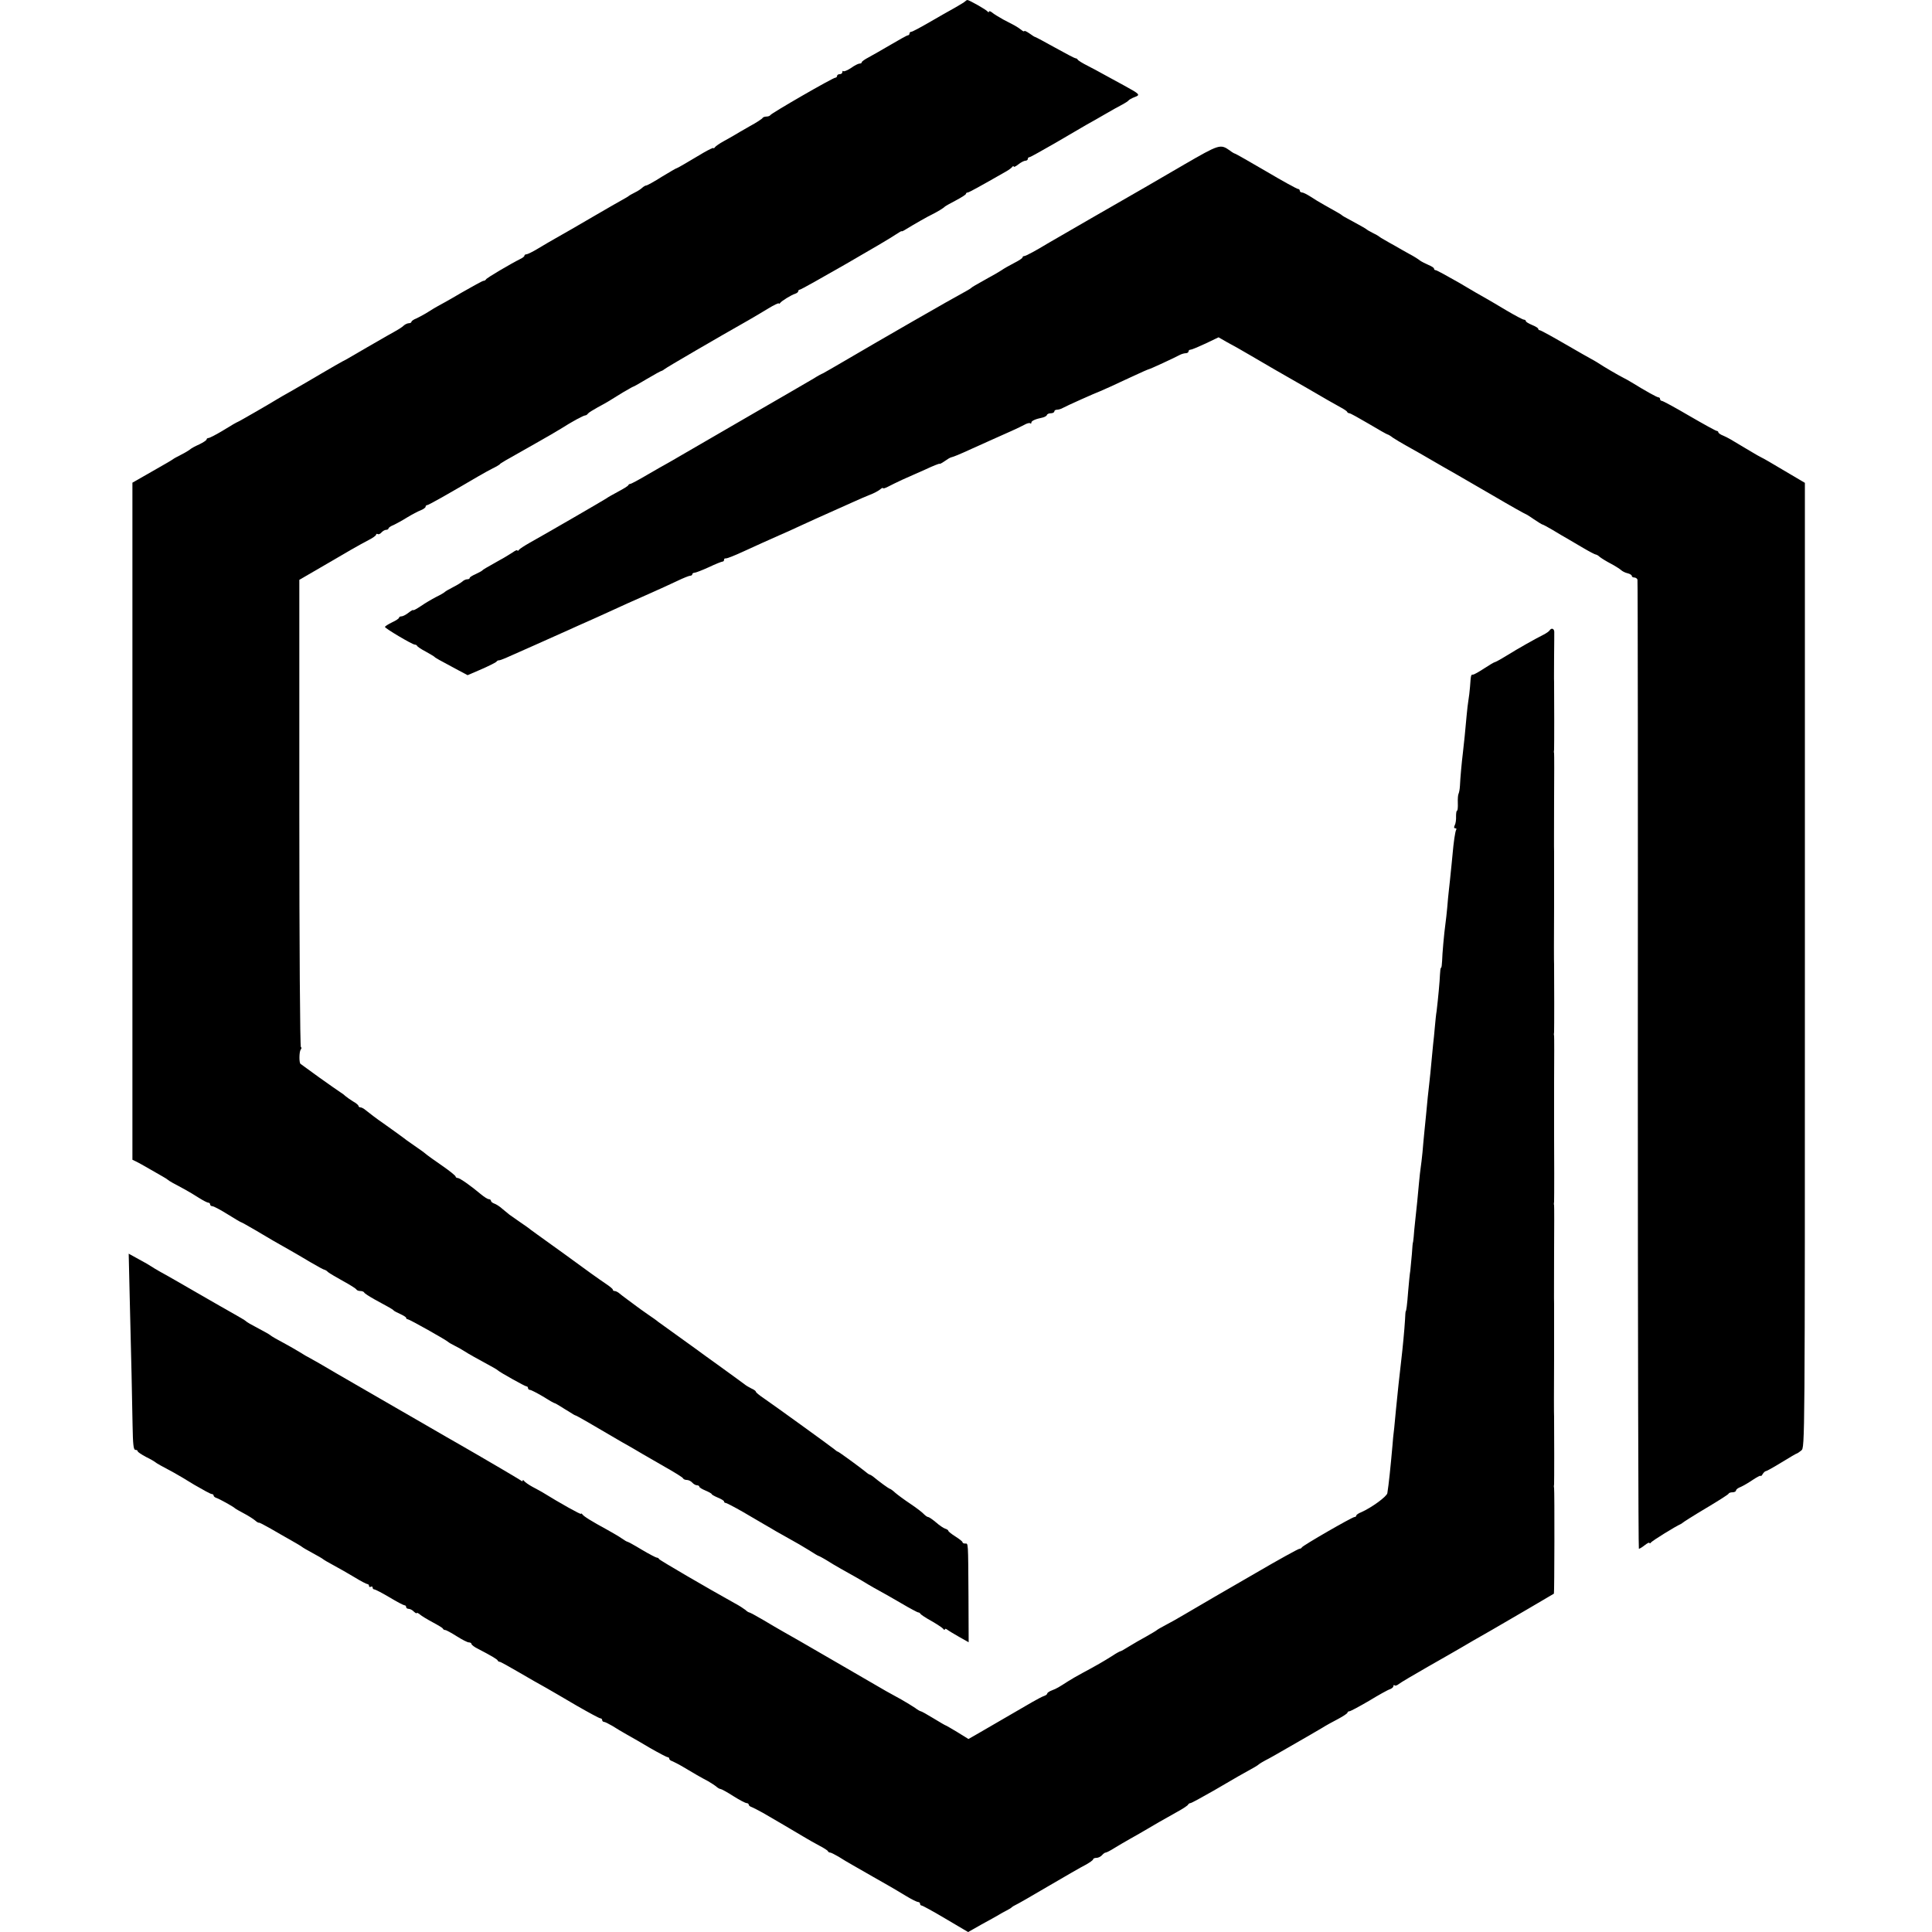 <?xml version="1.0" standalone="no"?>
<!DOCTYPE svg PUBLIC "-//W3C//DTD SVG 20010904//EN"
 "http://www.w3.org/TR/2001/REC-SVG-20010904/DTD/svg10.dtd">
<svg version="1.0" xmlns="http://www.w3.org/2000/svg"
 width="1094pt" height="1094pt" viewBox="0 0 1094 1094"
 preserveAspectRatio="xMidYMid meet">
<g transform="translate(0,1094) scale(0.1,-0.1)"
fill="#000000" stroke="none">
<path d="M5466 10933 c-4 -5 -32 -21 -61 -38 -30 -16 -95 -54 -144 -82 -50
-29 -95 -53 -101 -53 -5 0 -10 -4 -10 -10 0 -5 -4 -10 -9 -10 -5 0 -48 -24
-97 -53 -49 -29 -106 -61 -126 -72 -21 -11 -38 -23 -38 -27 0 -5 -6 -8 -13 -8
-7 0 -29 -11 -48 -25 -20 -13 -39 -21 -43 -18 -3 4 -6 1 -6 -5 0 -7 -7 -12
-15 -12 -8 0 -15 -4 -15 -10 0 -5 -5 -10 -10 -10 -14 0 -364 -202 -368 -212
-2 -4 -12 -8 -22 -8 -10 0 -20 -4 -22 -8 -1 -4 -34 -26 -73 -47 -38 -22 -77
-44 -86 -50 -9 -5 -36 -21 -60 -34 -24 -13 -47 -29 -51 -35 -4 -6 -8 -8 -8 -4
0 3 -26 -9 -57 -27 -32 -19 -78 -46 -103 -61 -25 -15 -46 -26 -47 -26 -2 1
-39 -21 -84 -48 -44 -28 -84 -50 -89 -50 -5 0 -15 -6 -22 -12 -7 -7 -26 -20
-43 -28 -16 -8 -32 -17 -35 -20 -3 -3 -19 -12 -35 -21 -17 -9 -86 -49 -155
-89 -123 -72 -153 -89 -227 -131 -21 -12 -63 -36 -94 -55 -31 -19 -62 -34 -68
-34 -6 0 -11 -3 -11 -7 0 -5 -10 -13 -23 -19 -56 -28 -192 -108 -195 -116 -2
-4 -8 -8 -14 -8 -5 0 -62 -31 -126 -68 -64 -38 -124 -71 -132 -75 -8 -4 -33
-19 -55 -33 -22 -14 -52 -30 -67 -37 -16 -6 -28 -15 -28 -19 0 -4 -6 -8 -14
-8 -8 0 -21 -6 -28 -12 -14 -13 -25 -20 -97 -60 -41 -23 -185 -107 -216 -125
-11 -7 -27 -15 -35 -19 -8 -4 -62 -35 -120 -69 -58 -34 -134 -79 -170 -99 -36
-20 -72 -41 -80 -46 -42 -26 -222 -130 -226 -130 -2 0 -37 -20 -77 -45 -41
-25 -80 -45 -86 -45 -6 0 -11 -4 -11 -8 0 -5 -19 -17 -41 -28 -23 -10 -47 -23
-53 -29 -6 -5 -29 -19 -51 -30 -22 -11 -42 -22 -45 -25 -3 -3 -56 -34 -118
-69 l-112 -64 0 -1917 0 -1917 23 -11 c12 -6 45 -24 72 -40 28 -16 61 -35 75
-43 14 -8 27 -16 30 -19 6 -6 34 -22 95 -54 22 -12 59 -34 82 -49 24 -15 47
-27 53 -27 5 0 10 -4 10 -10 0 -5 6 -10 13 -10 7 0 45 -20 85 -45 40 -25 74
-45 76 -45 3 0 40 -21 83 -46 80 -48 115 -68 193 -112 25 -14 78 -45 118 -69
41 -24 76 -43 80 -43 3 0 13 -6 21 -14 9 -7 48 -30 86 -51 39 -21 71 -42 73
-46 2 -5 12 -9 22 -9 10 0 20 -4 22 -8 1 -5 28 -22 58 -39 83 -45 105 -57 110
-64 3 -3 20 -12 38 -20 17 -8 32 -17 32 -21 0 -5 4 -8 9 -8 9 0 221 -119 231
-130 3 -3 19 -12 35 -20 17 -8 41 -22 55 -31 21 -14 68 -40 165 -93 11 -6 22
-13 25 -16 10 -10 153 -90 161 -90 5 0 9 -4 9 -10 0 -5 5 -10 11 -10 6 0 39
-17 73 -37 33 -21 63 -38 66 -38 3 0 17 -8 33 -18 15 -9 39 -25 55 -34 15 -10
29 -18 32 -18 4 0 103 -57 235 -135 17 -10 48 -28 70 -40 22 -13 54 -31 70
-41 17 -10 75 -43 130 -75 55 -31 102 -60 103 -65 2 -5 12 -9 22 -9 9 0 23 -7
30 -15 7 -8 19 -15 26 -15 8 0 14 -4 14 -8 0 -5 16 -14 35 -22 19 -8 35 -17
35 -20 0 -3 16 -12 35 -20 19 -8 35 -17 35 -22 0 -4 4 -8 9 -8 5 0 49 -23 98
-51 48 -28 104 -61 123 -72 19 -11 49 -28 65 -38 17 -10 53 -30 80 -45 28 -15
74 -42 103 -60 29 -19 55 -34 57 -34 3 0 22 -11 43 -23 20 -13 57 -35 82 -49
72 -40 123 -69 155 -89 17 -10 46 -27 65 -37 19 -10 75 -42 123 -70 49 -29 92
-52 97 -52 5 0 10 -4 12 -8 2 -4 30 -23 63 -41 33 -19 63 -39 67 -45 4 -6 8
-7 8 -2 0 5 6 4 13 -1 6 -5 37 -24 67 -41 l55 -31 -1 257 c-2 321 -1 302 -19
302 -8 0 -15 3 -15 8 0 4 -18 18 -40 32 -22 14 -40 28 -40 32 0 4 -8 9 -17 12
-10 3 -34 19 -53 36 -19 16 -39 30 -44 30 -5 0 -16 8 -25 17 -9 10 -43 36 -76
58 -33 22 -71 50 -85 62 -14 13 -28 23 -31 23 -5 0 -60 40 -96 70 -7 5 -15 10
-17 10 -3 0 -14 7 -23 15 -33 27 -154 115 -158 115 -3 0 -13 7 -22 15 -22 18
-343 250 -400 289 -24 16 -43 32 -43 36 0 4 -11 12 -25 18 -14 7 -31 17 -38
23 -7 5 -66 49 -133 97 -67 48 -132 95 -145 105 -13 9 -64 46 -114 82 -49 35
-94 68 -100 72 -5 5 -32 24 -60 43 -27 19 -54 38 -60 43 -5 4 -28 21 -50 37
-22 16 -45 34 -52 40 -7 5 -17 10 -23 10 -5 0 -10 3 -10 8 0 4 -17 18 -38 32
-36 24 -131 92 -182 130 -14 10 -72 53 -130 94 -58 41 -109 79 -115 83 -5 5
-32 24 -60 43 -27 19 -54 38 -60 42 -5 4 -23 19 -39 32 -15 14 -37 28 -47 31
-11 4 -19 11 -19 16 0 5 -6 9 -12 9 -7 0 -27 13 -45 28 -57 48 -120 92 -131
92 -7 0 -12 4 -12 8 0 5 -35 33 -77 62 -43 30 -80 56 -83 59 -3 3 -27 22 -55
41 -27 19 -54 38 -60 42 -16 13 -112 82 -135 98 -26 17 -89 65 -107 80 -7 5
-17 10 -23 10 -5 0 -10 4 -10 8 0 4 -13 16 -30 25 -16 10 -35 23 -43 30 -7 7
-20 17 -29 22 -9 6 -63 43 -120 84 -57 41 -105 76 -106 77 -9 6 -8 70 1 81 5
7 6 13 1 13 -5 0 -9 577 -9 1324 l0 1323 119 69 c66 38 144 84 175 102 31 18
75 42 98 54 24 12 43 26 43 31 0 4 4 6 9 3 5 -3 14 1 21 9 7 8 19 15 26 15 8
0 14 4 14 8 0 4 12 13 28 19 15 7 50 26 77 43 28 17 62 35 78 41 15 6 27 15
27 20 0 5 4 9 9 9 7 0 107 56 291 164 25 15 61 34 80 44 19 9 37 20 40 23 5 7
14 12 195 114 66 37 136 78 155 90 56 36 124 73 134 73 5 0 12 5 15 10 3 5 29
21 56 36 52 28 57 31 142 84 30 17 55 32 57 32 3 0 39 20 80 45 42 25 79 45
82 45 3 0 10 5 17 10 10 9 302 179 477 278 25 14 73 43 108 64 34 21 62 34 62
30 0 -4 4 -2 8 3 9 12 61 44 85 52 9 3 17 9 17 14 0 5 4 9 9 9 11 0 500 281
546 314 17 11 30 19 30 17 0 -3 11 2 25 11 44 27 124 73 150 85 28 14 63 35
70 43 3 3 31 19 62 35 32 17 58 33 58 38 0 4 4 7 9 7 7 0 62 30 221 121 14 8
28 19 32 24 4 6 8 6 8 2 0 -5 12 1 26 12 15 12 33 21 40 21 8 0 14 5 14 10 0
6 4 10 9 10 5 0 69 36 144 79 74 43 154 90 178 104 24 13 73 41 109 62 36 21
79 45 95 53 17 9 32 19 35 23 3 4 18 13 34 19 35 13 32 16 -59 66 -38 21 -88
48 -110 60 -22 13 -65 35 -95 51 -30 15 -56 31 -58 36 -2 4 -7 7 -12 7 -4 0
-56 27 -115 60 -59 33 -110 60 -112 60 -3 0 -18 9 -34 21 -16 11 -29 17 -29
13 0 -4 -8 -1 -17 7 -10 8 -27 19 -38 25 -11 6 -40 21 -65 34 -25 14 -53 31
-62 39 -10 8 -18 10 -18 5 0 -5 -4 -4 -8 1 -7 10 -104 65 -114 65 -3 0 -8 -3
-12 -7z"/>
<path d="M6705 10008 c-104 -61 -203 -118 -220 -128 -88 -50 -542 -312 -555
-320 -59 -36 -121 -70 -130 -70 -5 0 -10 -3 -10 -8 0 -4 -21 -18 -47 -31 -27
-14 -59 -32 -73 -42 -14 -9 -46 -28 -71 -41 -77 -43 -94 -53 -99 -58 -3 -3
-14 -10 -25 -16 -93 -50 -489 -278 -695 -399 -58 -34 -112 -65 -120 -69 -8 -3
-32 -16 -52 -29 -31 -18 -271 -158 -331 -192 -55 -32 -387 -224 -426 -247 -25
-15 -57 -33 -71 -41 -14 -7 -65 -37 -114 -65 -49 -29 -92 -52 -97 -52 -4 0 -9
-3 -11 -7 -1 -5 -28 -21 -58 -37 -30 -16 -60 -33 -66 -38 -13 -9 -344 -201
-434 -251 -30 -17 -58 -35 -62 -41 -4 -6 -8 -7 -8 -3 0 5 -12 0 -27 -11 -16
-10 -49 -31 -74 -44 -80 -45 -94 -53 -99 -59 -3 -3 -20 -12 -37 -20 -18 -8
-33 -17 -33 -21 0 -5 -6 -8 -14 -8 -8 0 -21 -6 -28 -13 -7 -6 -31 -21 -53 -32
-22 -11 -42 -23 -45 -26 -3 -4 -25 -17 -50 -29 -25 -13 -64 -36 -87 -52 -24
-16 -43 -26 -43 -23 0 4 -12 -3 -26 -14 -15 -12 -33 -21 -40 -21 -8 0 -14 -3
-14 -7 0 -5 -18 -17 -40 -27 -22 -11 -40 -22 -40 -26 0 -8 155 -100 169 -100
5 0 11 -3 13 -7 2 -5 23 -19 48 -32 25 -14 47 -27 50 -30 5 -6 21 -15 137 -77
l51 -27 79 34 c43 19 81 38 84 42 3 5 9 8 13 8 3 -1 21 5 39 13 37 16 275 122
357 159 30 14 78 35 105 47 28 12 73 33 100 45 91 42 169 77 260 117 50 22
117 53 151 69 33 16 66 29 72 29 7 0 12 4 12 8 0 5 6 9 13 9 6 0 43 14 80 31
38 18 73 32 78 32 5 0 9 4 9 10 0 5 3 9 8 8 8 -1 45 13 112 44 58 27 132 60
195 88 28 12 73 32 100 45 28 13 75 34 105 48 97 43 154 69 210 94 30 14 73
32 95 41 22 8 48 22 58 30 9 8 17 12 17 8 0 -4 12 0 28 8 15 8 52 26 82 40 30
13 90 40 133 59 42 20 77 33 77 31 0 -3 12 3 28 14 15 11 32 21 37 22 16 4 46
16 120 50 39 17 84 38 100 45 91 40 173 77 196 90 14 8 29 12 33 8 3 -3 6 -2
6 4 0 10 22 20 65 29 11 3 22 9 23 14 2 6 12 10 23 10 10 0 19 5 19 10 0 6 7
10 15 10 8 0 23 4 33 10 21 12 187 86 212 95 10 4 82 36 175 80 53 25 99 45
102 45 5 0 146 65 175 81 10 5 25 9 33 9 8 0 15 5 15 10 0 6 5 10 12 10 6 0
44 16 85 35 l73 35 47 -27 c27 -14 89 -49 138 -78 50 -29 106 -62 125 -73 19
-11 105 -60 190 -109 85 -50 171 -99 190 -109 19 -10 37 -22 38 -26 2 -5 8 -8
13 -8 5 0 54 -27 110 -60 55 -33 103 -60 106 -60 3 0 17 -8 31 -19 15 -10 47
-29 72 -43 25 -14 61 -34 80 -45 112 -65 169 -98 205 -118 22 -13 118 -68 214
-124 95 -56 176 -101 178 -101 2 0 24 -13 48 -30 24 -16 46 -30 49 -30 3 0 29
-14 58 -31 29 -18 67 -40 83 -49 17 -10 58 -34 92 -54 34 -20 65 -36 69 -36 4
0 15 -6 23 -14 9 -7 36 -24 61 -37 25 -13 51 -30 58 -36 7 -7 24 -16 38 -19
13 -3 24 -10 24 -15 0 -5 6 -9 14 -9 8 0 16 -6 18 -12 2 -7 3 -1245 2 -2751 0
-1505 3 -2737 6 -2737 4 0 19 9 34 21 14 11 26 17 26 12 0 -4 4 -3 8 2 6 10
143 94 167 104 5 2 12 7 15 10 3 3 61 40 130 81 69 41 127 78 128 82 2 5 12 8
23 8 10 0 19 5 19 10 0 6 12 15 26 20 14 6 45 24 70 41 24 16 44 26 44 22 0
-4 5 0 11 10 5 9 14 17 19 17 4 0 45 23 89 50 44 27 83 50 86 50 2 0 14 8 25
17 20 17 20 25 20 2748 l0 2731 -117 69 c-65 39 -122 72 -128 74 -5 2 -37 20
-70 40 -111 67 -120 72 -147 84 -16 6 -28 15 -28 19 0 4 -4 8 -9 8 -5 0 -74
38 -155 85 -80 47 -150 85 -156 85 -5 0 -10 5 -10 10 0 6 -4 10 -9 10 -8 0
-68 33 -156 87 -11 7 -31 18 -45 25 -24 12 -107 60 -146 86 -10 6 -25 15 -33
19 -8 4 -75 42 -149 85 -74 43 -138 78 -143 78 -5 0 -9 4 -9 8 0 5 -16 14 -35
22 -19 8 -35 17 -35 22 0 4 -5 8 -11 8 -6 0 -49 23 -97 51 -48 29 -101 60
-117 69 -17 9 -86 49 -153 89 -68 39 -127 71 -132 71 -6 0 -10 4 -10 9 0 5
-15 14 -32 21 -18 8 -40 19 -48 25 -8 7 -35 24 -60 37 -25 14 -61 34 -81 46
-20 11 -47 26 -60 34 -13 7 -26 15 -29 18 -3 3 -18 12 -35 20 -16 8 -32 17
-35 20 -5 5 -41 25 -100 57 -19 10 -37 20 -40 23 -5 5 -20 14 -99 58 -25 14
-62 36 -81 49 -19 12 -40 23 -47 23 -7 0 -13 5 -13 10 0 6 -5 10 -10 10 -6 0
-88 45 -181 100 -94 55 -173 100 -176 100 -3 0 -17 8 -31 19 -52 36 -58 34
-257 -81z"/>
<path d="M8775 7371 c-3 -6 -18 -16 -33 -24 -46 -23 -144 -78 -210 -119 -34
-21 -65 -38 -69 -38 -3 0 -30 -16 -59 -35 -29 -19 -57 -35 -63 -35 -12 0 -12
-1 -17 -70 -2 -25 -6 -58 -9 -75 -3 -16 -7 -55 -10 -85 -8 -88 -15 -162 -21
-210 -7 -57 -15 -144 -17 -190 -1 -19 -5 -39 -8 -45 -3 -5 -5 -29 -4 -52 1
-24 -1 -43 -4 -43 -4 0 -6 -15 -6 -32 1 -18 -2 -41 -7 -50 -6 -12 -5 -18 2
-18 6 0 9 -3 6 -8 -6 -9 -15 -72 -21 -142 -3 -30 -7 -75 -10 -100 -2 -25 -7
-67 -10 -95 -3 -27 -8 -75 -10 -105 -3 -30 -7 -71 -10 -90 -8 -57 -18 -172
-19 -212 -1 -21 -3 -38 -6 -38 -3 0 -5 -17 -6 -38 -1 -35 -11 -141 -19 -207
-3 -16 -7 -57 -10 -90 -3 -33 -7 -78 -10 -100 -2 -22 -7 -69 -10 -105 -3 -36
-8 -81 -10 -100 -6 -50 -15 -137 -20 -195 -3 -27 -7 -72 -10 -100 -3 -27 -7
-77 -10 -110 -3 -33 -8 -71 -10 -85 -2 -14 -7 -54 -10 -90 -7 -80 -12 -126
-21 -210 -4 -36 -8 -78 -9 -95 -2 -16 -3 -30 -4 -30 -1 0 -4 -29 -6 -65 -3
-36 -7 -78 -9 -95 -3 -16 -8 -68 -12 -115 -6 -81 -11 -115 -14 -115 -1 0 -3
-22 -4 -50 -3 -53 -14 -167 -21 -225 -8 -64 -24 -217 -30 -280 -2 -25 -7 -72
-10 -105 -4 -33 -9 -78 -10 -100 -11 -124 -21 -221 -29 -270 -3 -19 -89 -82
-148 -108 -16 -6 -28 -15 -28 -19 0 -4 -4 -8 -10 -8 -13 0 -294 -162 -298
-172 -2 -4 -8 -8 -14 -8 -6 0 -117 -61 -247 -137 -224 -129 -264 -153 -406
-236 -33 -20 -80 -46 -105 -59 -25 -13 -47 -26 -50 -29 -3 -3 -30 -19 -60 -36
-30 -16 -74 -42 -97 -56 -24 -15 -45 -27 -48 -27 -3 0 -24 -11 -46 -26 -49
-31 -96 -58 -169 -97 -30 -16 -66 -37 -80 -46 -56 -36 -66 -42 -92 -52 -16 -6
-28 -14 -28 -19 0 -4 -8 -10 -17 -13 -10 -3 -40 -19 -68 -35 -46 -27 -172
-100 -305 -177 l-56 -32 -63 39 c-35 21 -64 38 -66 38 -2 0 -33 18 -69 40 -36
22 -68 40 -72 40 -3 0 -18 8 -32 19 -15 10 -49 31 -77 47 -27 15 -67 37 -87
48 -20 12 -132 77 -250 145 -257 149 -271 157 -328 189 -25 14 -78 45 -118 69
-41 24 -76 43 -80 43 -3 0 -13 6 -21 14 -9 7 -36 25 -61 38 -146 81 -426 244
-428 250 -2 5 -8 8 -13 8 -4 0 -43 20 -85 45 -41 25 -78 45 -81 45 -3 0 -17 8
-31 18 -15 11 -52 32 -82 49 -92 50 -135 77 -142 88 -4 5 -8 7 -8 3 0 -6 -118
60 -220 123 -8 5 -33 18 -55 30 -22 12 -43 27 -47 33 -4 6 -8 7 -8 2 0 -5 -6
-4 -12 2 -11 8 -217 129 -353 207 -22 12 -96 55 -165 95 -69 40 -228 132 -355
205 -126 73 -246 142 -265 154 -19 11 -44 25 -55 31 -11 5 -38 21 -60 35 -22
13 -56 33 -75 43 -47 25 -84 46 -90 52 -4 4 -29 18 -115 64 -11 6 -22 14 -25
17 -3 3 -30 19 -60 36 -30 17 -127 72 -215 123 -88 51 -180 104 -205 117 -25
14 -49 29 -55 33 -5 4 -36 22 -68 39 l-58 32 6 -258 c9 -346 13 -550 16 -715
2 -108 5 -138 16 -138 7 0 13 -3 13 -8 0 -4 21 -18 47 -32 27 -13 50 -27 53
-30 5 -5 37 -23 105 -59 17 -9 69 -40 116 -69 48 -28 92 -52 98 -52 6 0 11 -4
11 -9 0 -5 8 -11 18 -14 17 -6 93 -48 102 -57 3 -3 25 -16 50 -29 25 -13 53
-31 64 -40 10 -9 20 -15 22 -13 3 1 32 -14 67 -34 34 -20 87 -50 117 -67 30
-17 57 -33 60 -36 3 -3 30 -19 60 -35 30 -16 57 -32 60 -35 3 -3 30 -19 60
-35 30 -16 84 -47 119 -68 34 -21 67 -38 72 -38 5 0 9 -5 9 -11 0 -5 4 -7 10
-4 6 3 10 1 10 -4 0 -6 4 -11 10 -11 5 0 44 -20 86 -45 41 -25 80 -45 85 -45
5 0 9 -4 9 -10 0 -5 6 -10 14 -10 8 0 22 -7 30 -16 9 -8 16 -12 16 -8 0 4 8 0
18 -8 9 -8 42 -28 72 -44 30 -16 57 -32 58 -36 2 -5 8 -8 13 -8 6 0 35 -16 65
-35 30 -19 61 -35 69 -35 8 0 15 -4 15 -9 0 -5 17 -18 38 -28 73 -38 107 -58
110 -65 2 -5 7 -8 12 -8 5 0 53 -27 108 -59 55 -32 124 -72 154 -88 29 -17
108 -62 175 -102 68 -39 127 -71 133 -71 5 0 10 -4 10 -10 0 -5 5 -10 10 -10
6 0 27 -11 48 -23 20 -13 57 -35 82 -49 25 -14 85 -48 133 -77 49 -28 93 -51
98 -51 5 0 9 -4 9 -9 0 -5 8 -11 18 -14 9 -4 37 -18 62 -33 60 -36 98 -58 140
-80 19 -11 40 -25 48 -32 7 -6 17 -12 22 -12 5 0 38 -18 72 -40 35 -22 69 -40
76 -40 6 0 12 -4 12 -9 0 -5 8 -11 18 -14 9 -4 37 -18 62 -32 25 -15 77 -45
115 -67 39 -23 90 -53 115 -68 25 -15 65 -38 90 -51 25 -13 47 -27 48 -31 2
-5 8 -8 13 -8 5 0 26 -11 47 -23 20 -13 57 -35 82 -49 25 -14 74 -42 110 -63
36 -21 81 -46 100 -57 19 -11 60 -35 91 -54 31 -19 62 -34 68 -34 6 0 11 -4
11 -10 0 -5 4 -10 9 -10 5 0 67 -34 136 -75 l127 -75 76 43 c42 23 86 47 97
54 11 7 31 18 45 25 14 7 27 15 30 19 3 3 12 8 20 12 8 3 92 51 185 106 94 55
189 110 213 122 23 13 42 26 42 31 0 4 8 8 19 8 10 0 24 7 31 15 7 8 16 15 21
15 5 0 28 12 50 26 23 14 62 37 87 51 26 15 61 34 77 44 50 30 127 74 190 109
33 18 62 37 63 42 2 4 8 8 13 8 5 0 64 32 132 71 112 66 179 104 232 133 11 6
22 14 25 17 3 3 19 12 35 21 17 8 75 41 130 73 55 32 111 64 125 72 14 8 43
25 65 38 22 14 64 37 93 52 28 15 52 31 52 35 0 4 5 8 11 8 6 0 56 27 111 59
54 33 108 63 119 66 10 4 19 11 19 17 0 6 3 8 7 5 3 -4 13 -1 22 6 9 8 84 52
166 99 83 47 166 95 185 106 35 21 101 59 175 101 80 46 350 204 354 207 3 3
4 580 1 599 -2 6 -1 15 0 20 1 8 1 311 0 385 -1 8 -1 152 0 320 0 168 0 312 0
320 -1 8 0 134 0 280 1 146 1 270 0 275 -2 6 -1 15 0 20 1 8 1 301 0 385 0 8
0 134 0 280 1 146 1 270 0 275 -2 6 -1 15 0 20 1 8 1 311 0 385 -1 8 -1 152 0
320 0 168 0 312 0 320 -1 8 0 134 0 280 1 146 1 270 0 275 -2 6 -1 15 0 20 1
8 1 325 0 385 -1 8 0 71 0 140 1 69 1 133 1 143 -1 18 -16 23 -26 8z"/>
</g>
</svg>
